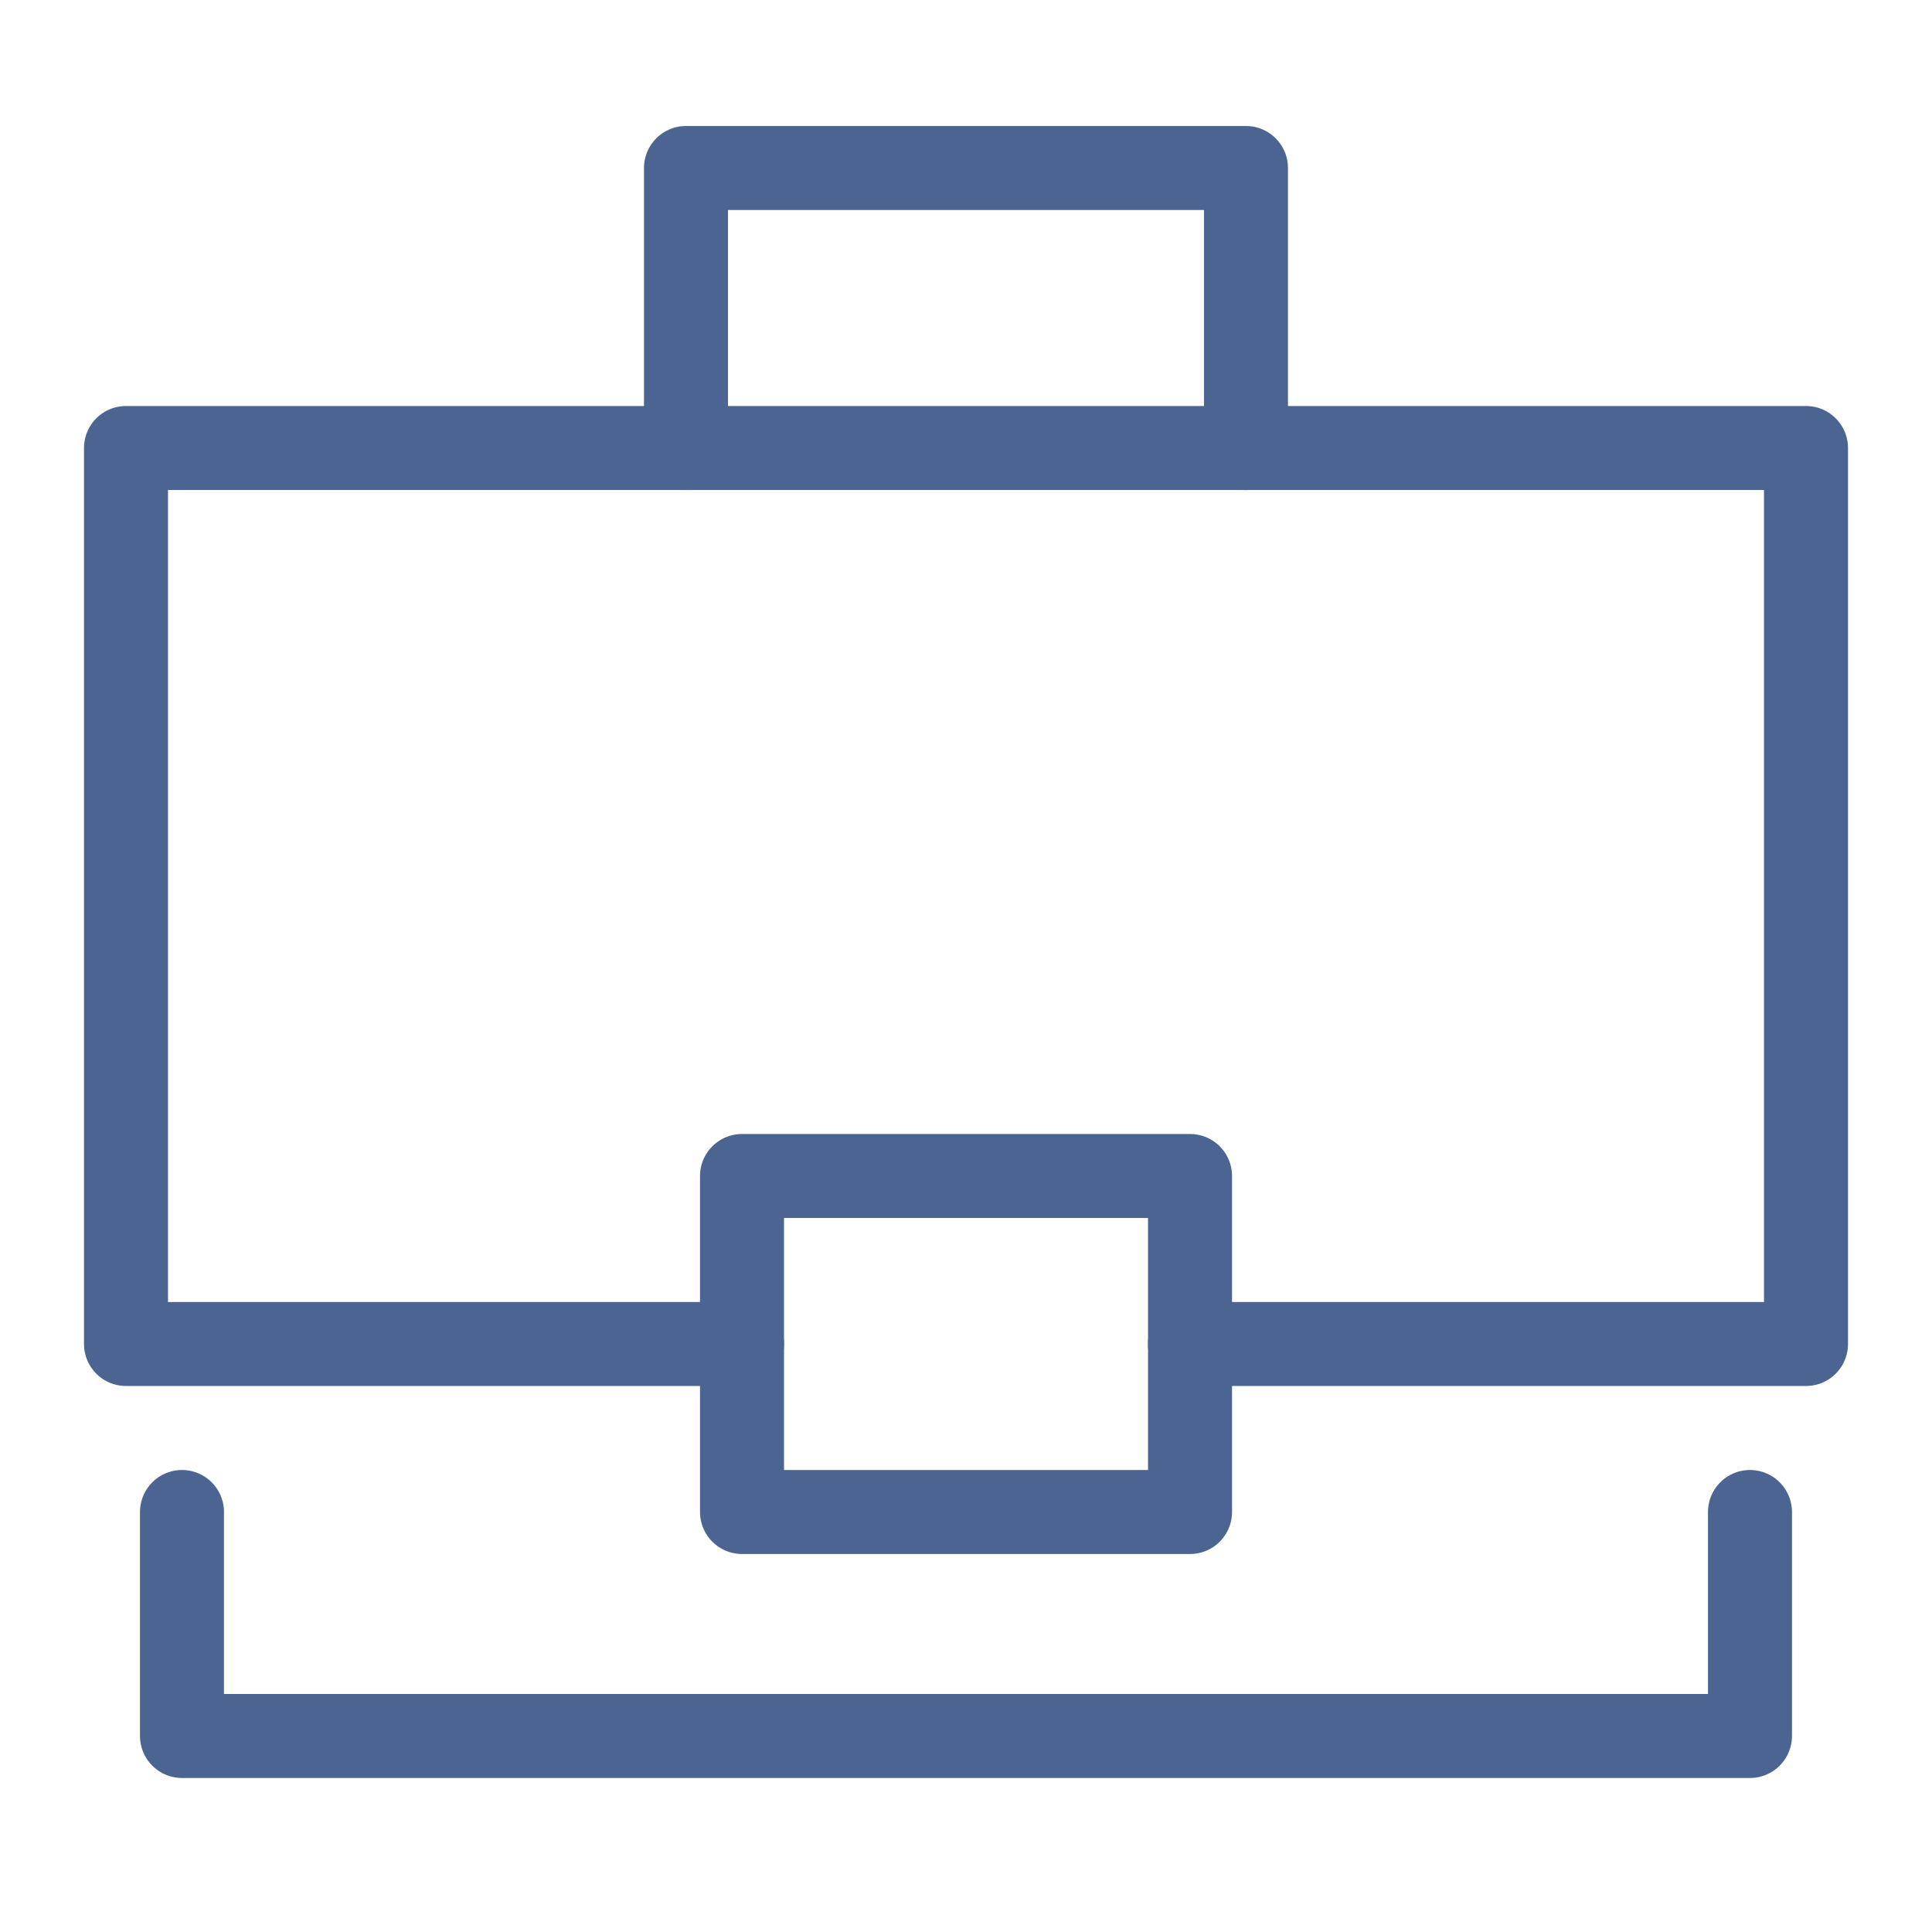<?xml version="1.0" encoding="UTF-8"?>
<svg xmlns="http://www.w3.org/2000/svg" width="46" height="46" viewBox="0 0 46 46">
  <g id="geschaeftsreisende" transform="translate(11685 19632)">
    <rect id="Rechteck_2965" data-name="Rechteck 2965" width="46" height="46" transform="translate(-11685 -19632)" fill="#a5a5a5" opacity="0"></rect>
    <g id="briefcase-24" transform="translate(-11683 -19630)">
      <g id="Gruppe_11059" data-name="Gruppe 11059" transform="translate(1 2)">
        <path id="Pfad_8330" data-name="Pfad 8330" d="M11,8.667V2H24.333V8.667" transform="translate(2.333 -2)" fill="none" stroke="#4b6491" stroke-linecap="round" stroke-linejoin="round" stroke-miterlimit="10" stroke-width="2"></path>
        <path id="Pfad_8331" data-name="Pfad 8331" d="M15.667,28.333H1V7H41V28.333H26.333" transform="translate(-1 -0.333)" fill="none" stroke="#4b6491" stroke-linecap="round" stroke-linejoin="round" stroke-miterlimit="10" stroke-width="2"></path>
        <path id="Pfad_8332" data-name="Pfad 8332" d="M39.333,26v5.333H2V26" transform="translate(-0.667 6)" fill="none" stroke="#4b6491" stroke-linecap="round" stroke-linejoin="round" stroke-miterlimit="10" stroke-width="2"></path>
        <rect id="Rechteck_2726" data-name="Rechteck 2726" width="10.667" height="8" transform="translate(14.667 24)" fill="none" stroke="#4b6491" stroke-linecap="round" stroke-linejoin="round" stroke-miterlimit="10" stroke-width="2"></rect>
      </g>
    </g>
  </g>
</svg>
